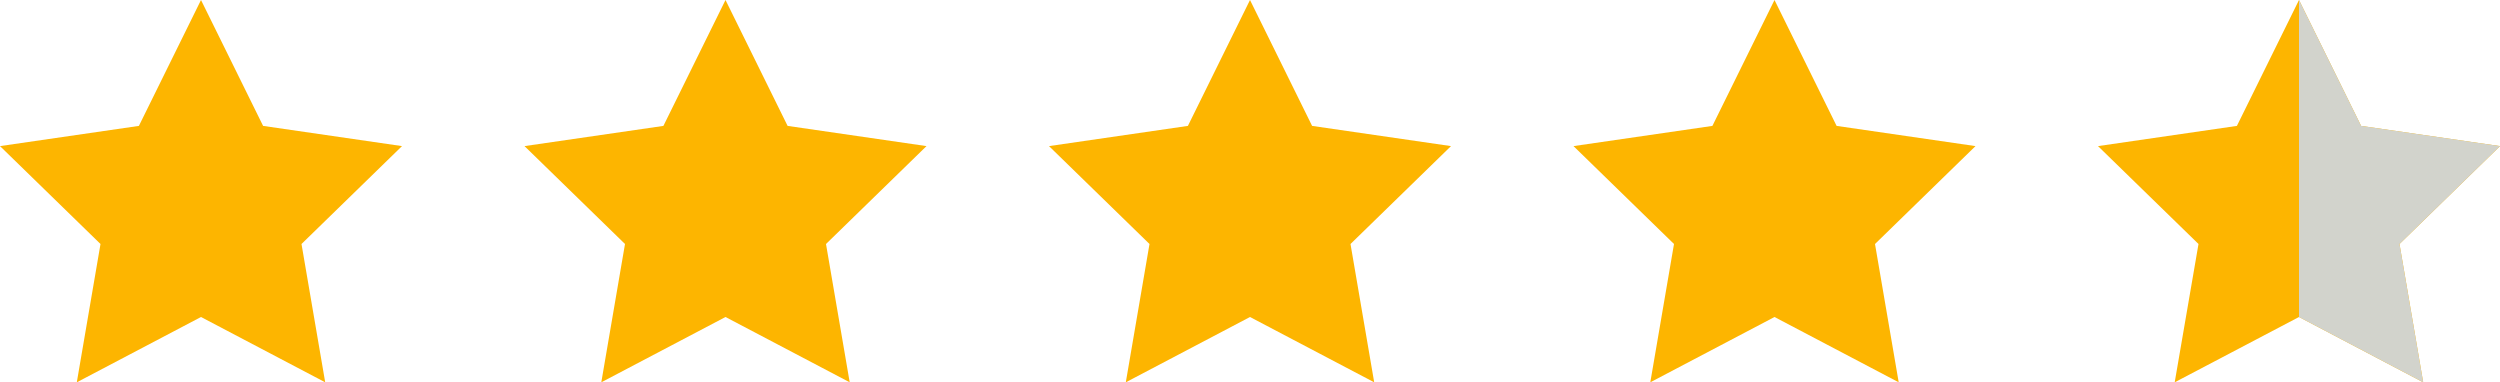 <svg xmlns="http://www.w3.org/2000/svg" viewBox="0 0 250 38.24"><defs><style>.a{fill:#fdb500;}.b{fill:#d2d3cc;}</style></defs><polygon class="a" points="125 0 131.21 12.59 145.1 14.61 135.05 24.4 137.42 38.23 125 31.7 112.58 38.23 114.95 24.4 104.9 14.61 118.79 12.59 125 0"/><polygon class="a" points="72.55 0 78.76 12.59 92.65 14.61 82.6 24.4 84.97 38.23 72.55 31.7 60.13 38.23 62.5 24.4 52.45 14.61 66.34 12.59 72.55 0"/><polygon class="a" points="20.1 0 26.31 12.59 40.2 14.61 30.15 24.4 32.52 38.23 20.1 31.7 7.68 38.23 10.05 24.4 0 14.61 13.89 12.59 20.1 0"/><polygon class="a" points="177.45 0 183.66 12.59 197.55 14.61 187.5 24.4 189.87 38.23 177.45 31.7 165.03 38.23 167.4 24.4 157.35 14.61 171.24 12.59 177.45 0"/><polygon class="a" points="229.9 0 236.11 12.59 250 14.61 239.95 24.4 242.32 38.23 229.9 31.7 217.47 38.23 219.85 24.4 209.8 14.61 223.69 12.59 229.9 0"/><polygon class="b" points="242.32 38.23 239.95 24.4 250 14.61 236.11 12.59 229.9 0 229.9 31.7 242.32 38.23"/></svg>